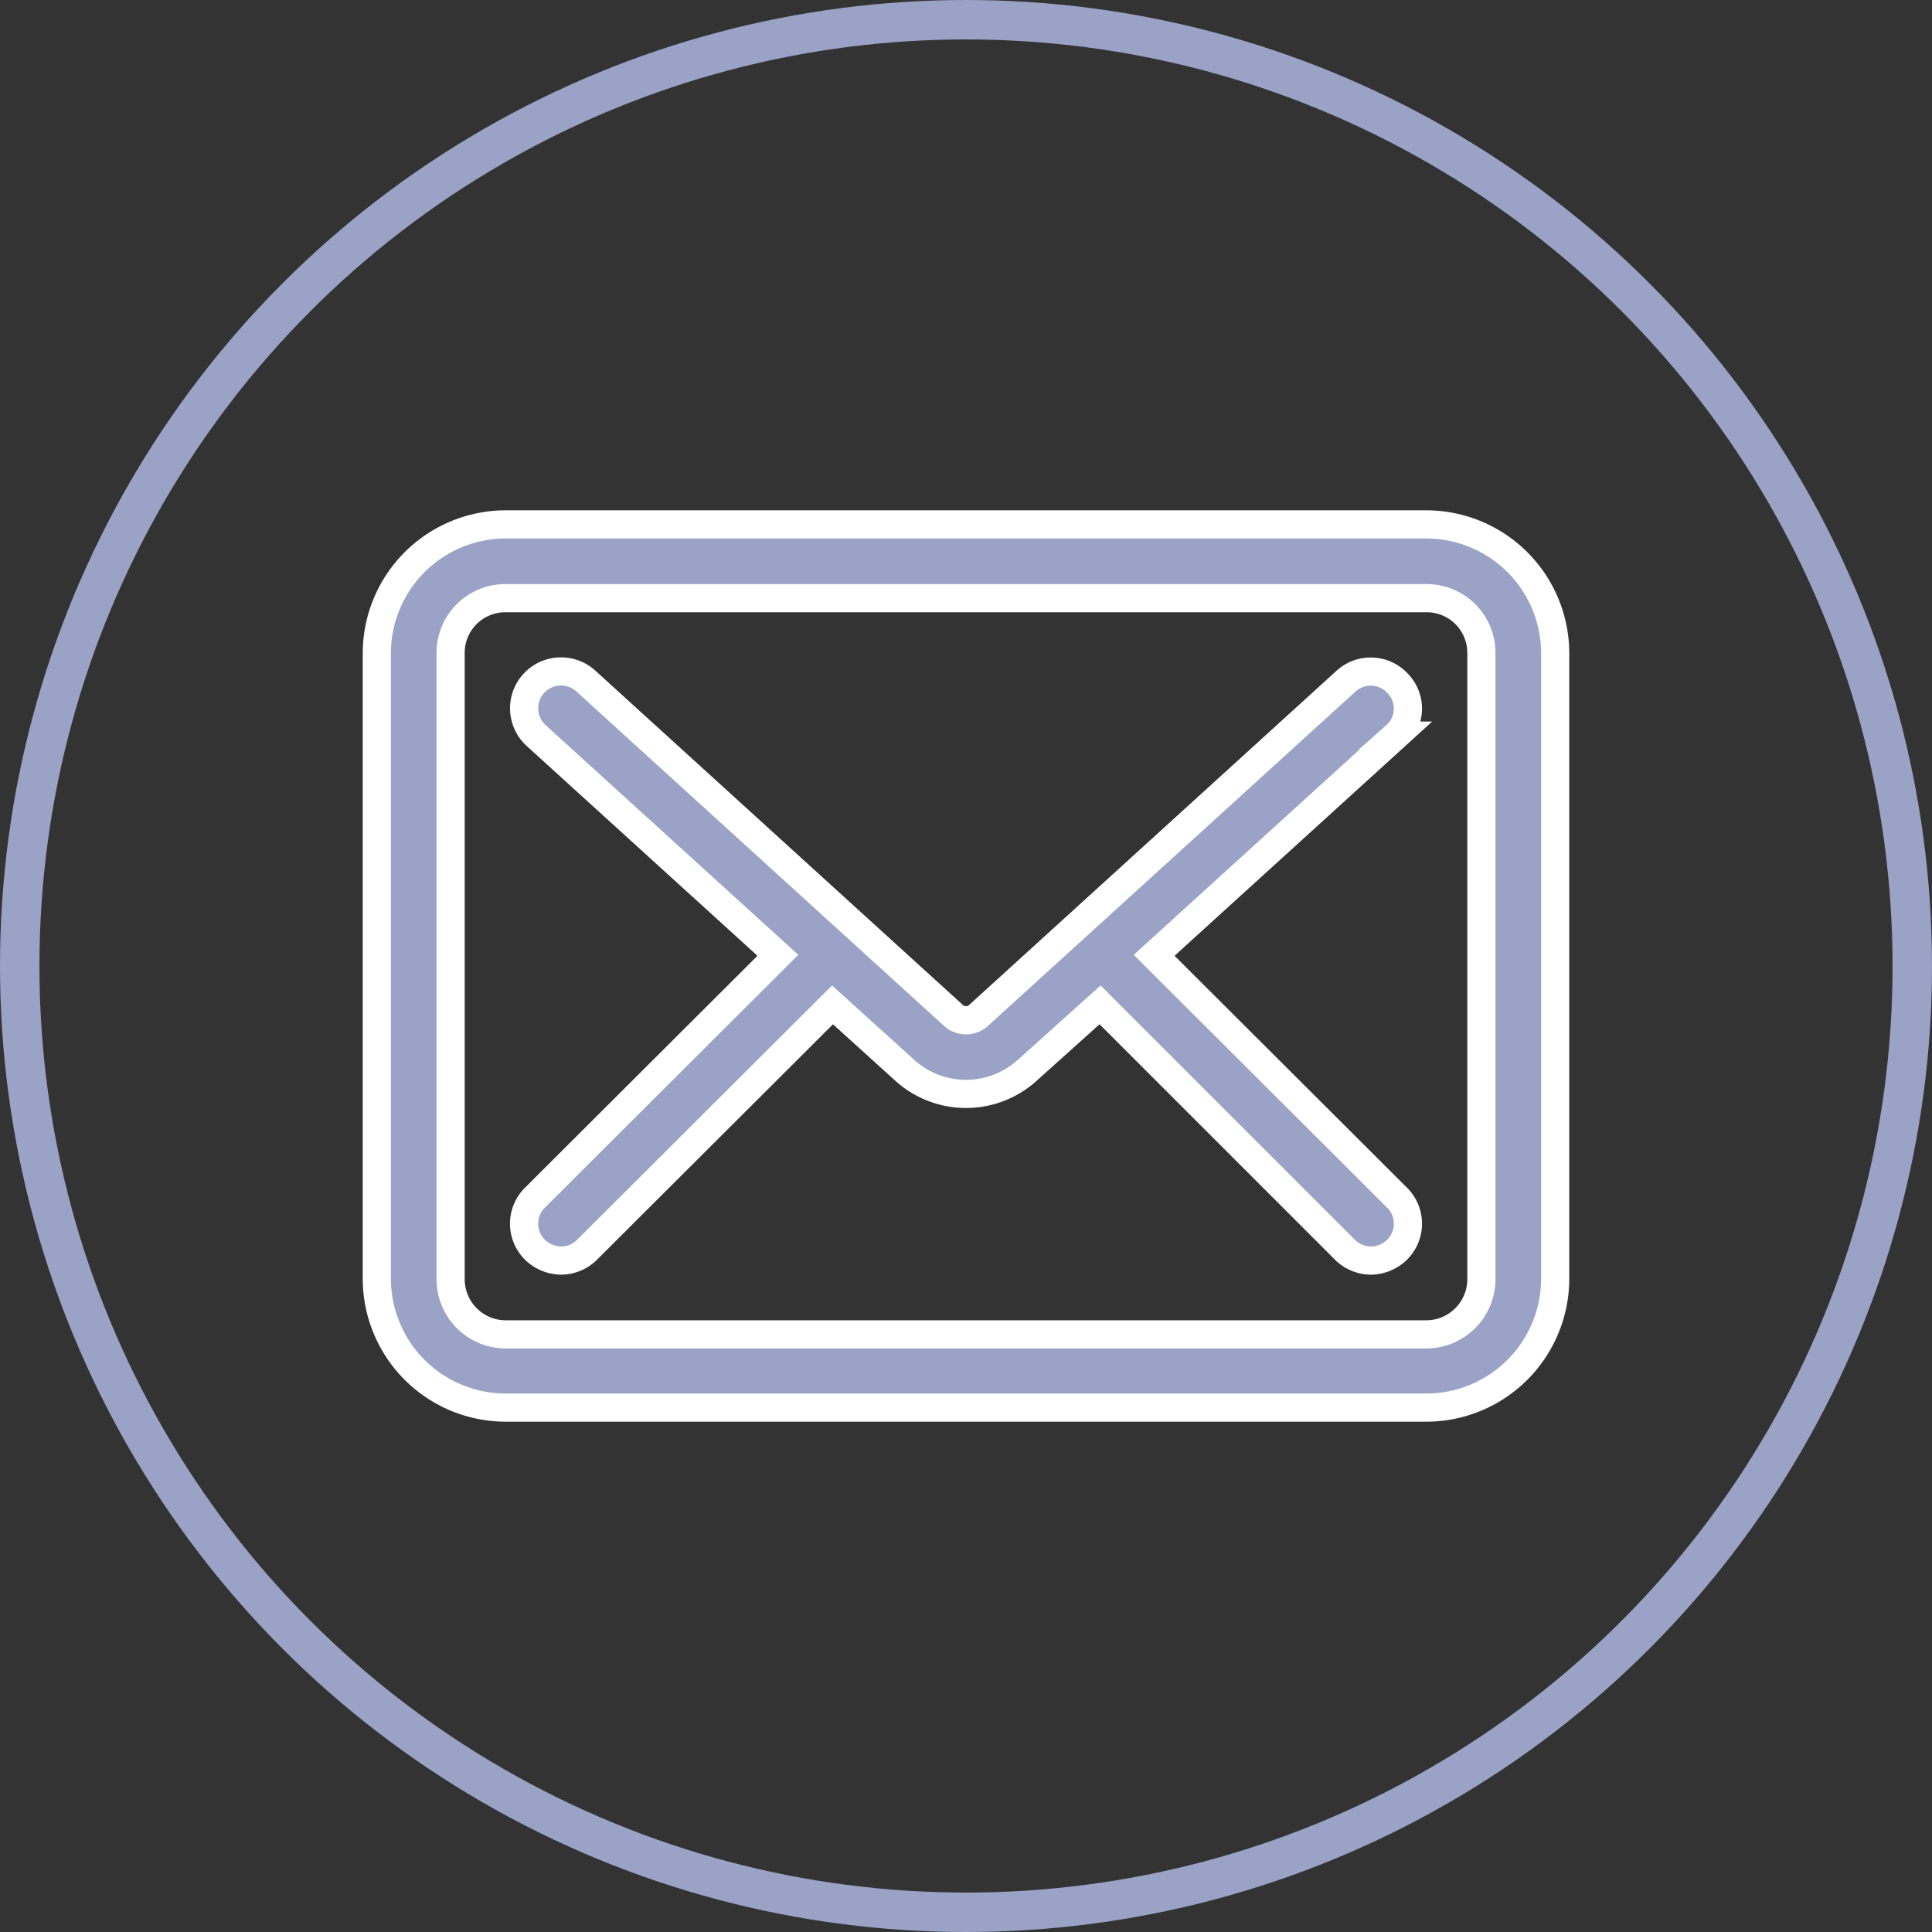 <svg id="Layer_1" data-name="Layer 1" xmlns="http://www.w3.org/2000/svg" width="343" height="343" viewBox="0 0 343 343"><rect x="0" y="0" width="343" height="343" fill="#333333" stroke="none"/><defs><style>.cls-1{fill:none;stroke:#9aa3c6;stroke-width:7px;}.cls-1,.cls-2{stroke-miterlimit:10;}.cls-2{fill:#9aa3c6;stroke:#fff;stroke-width:5px;}</style></defs><title>email</title><circle class="cls-1" cx="171.5" cy="171.5" r="168"/><path class="cls-2" d="M204.9,169.6l42.9-39a6.4,6.4,0,0,0,.4-9.2,6.5,6.5,0,0,0-9.2-.5l-65.3,59.4a3.3,3.3,0,0,1-4.4,0L104,120.9a6.5,6.5,0,0,0-8.8,9.7l42.9,39L95,212.6a6.5,6.5,0,0,0,0,9.3,6.8,6.8,0,0,0,4.6,1.9,6.6,6.6,0,0,0,4.6-1.9l43.6-43.5,12.7,11.5a16.2,16.2,0,0,0,22,0l12.8-11.5,43.5,43.5a6.6,6.6,0,0,0,4.6,1.9,6.8,6.8,0,0,0,4.6-1.9,6.5,6.5,0,0,0,0-9.3Z"/><path class="cls-2" d="M253.2,93.1H89.8a22.9,22.9,0,0,0-22.9,22.8V227.1a22.9,22.9,0,0,0,22.9,22.8H253.2a22.9,22.9,0,0,0,22.9-22.8V115.9A22.9,22.9,0,0,0,253.2,93.1Zm9.8,134a9.8,9.8,0,0,1-9.8,9.8H89.8a9.8,9.8,0,0,1-9.8-9.8V115.9a9.7,9.7,0,0,1,9.8-9.7H253.2a9.7,9.7,0,0,1,9.8,9.7Z"/></svg>